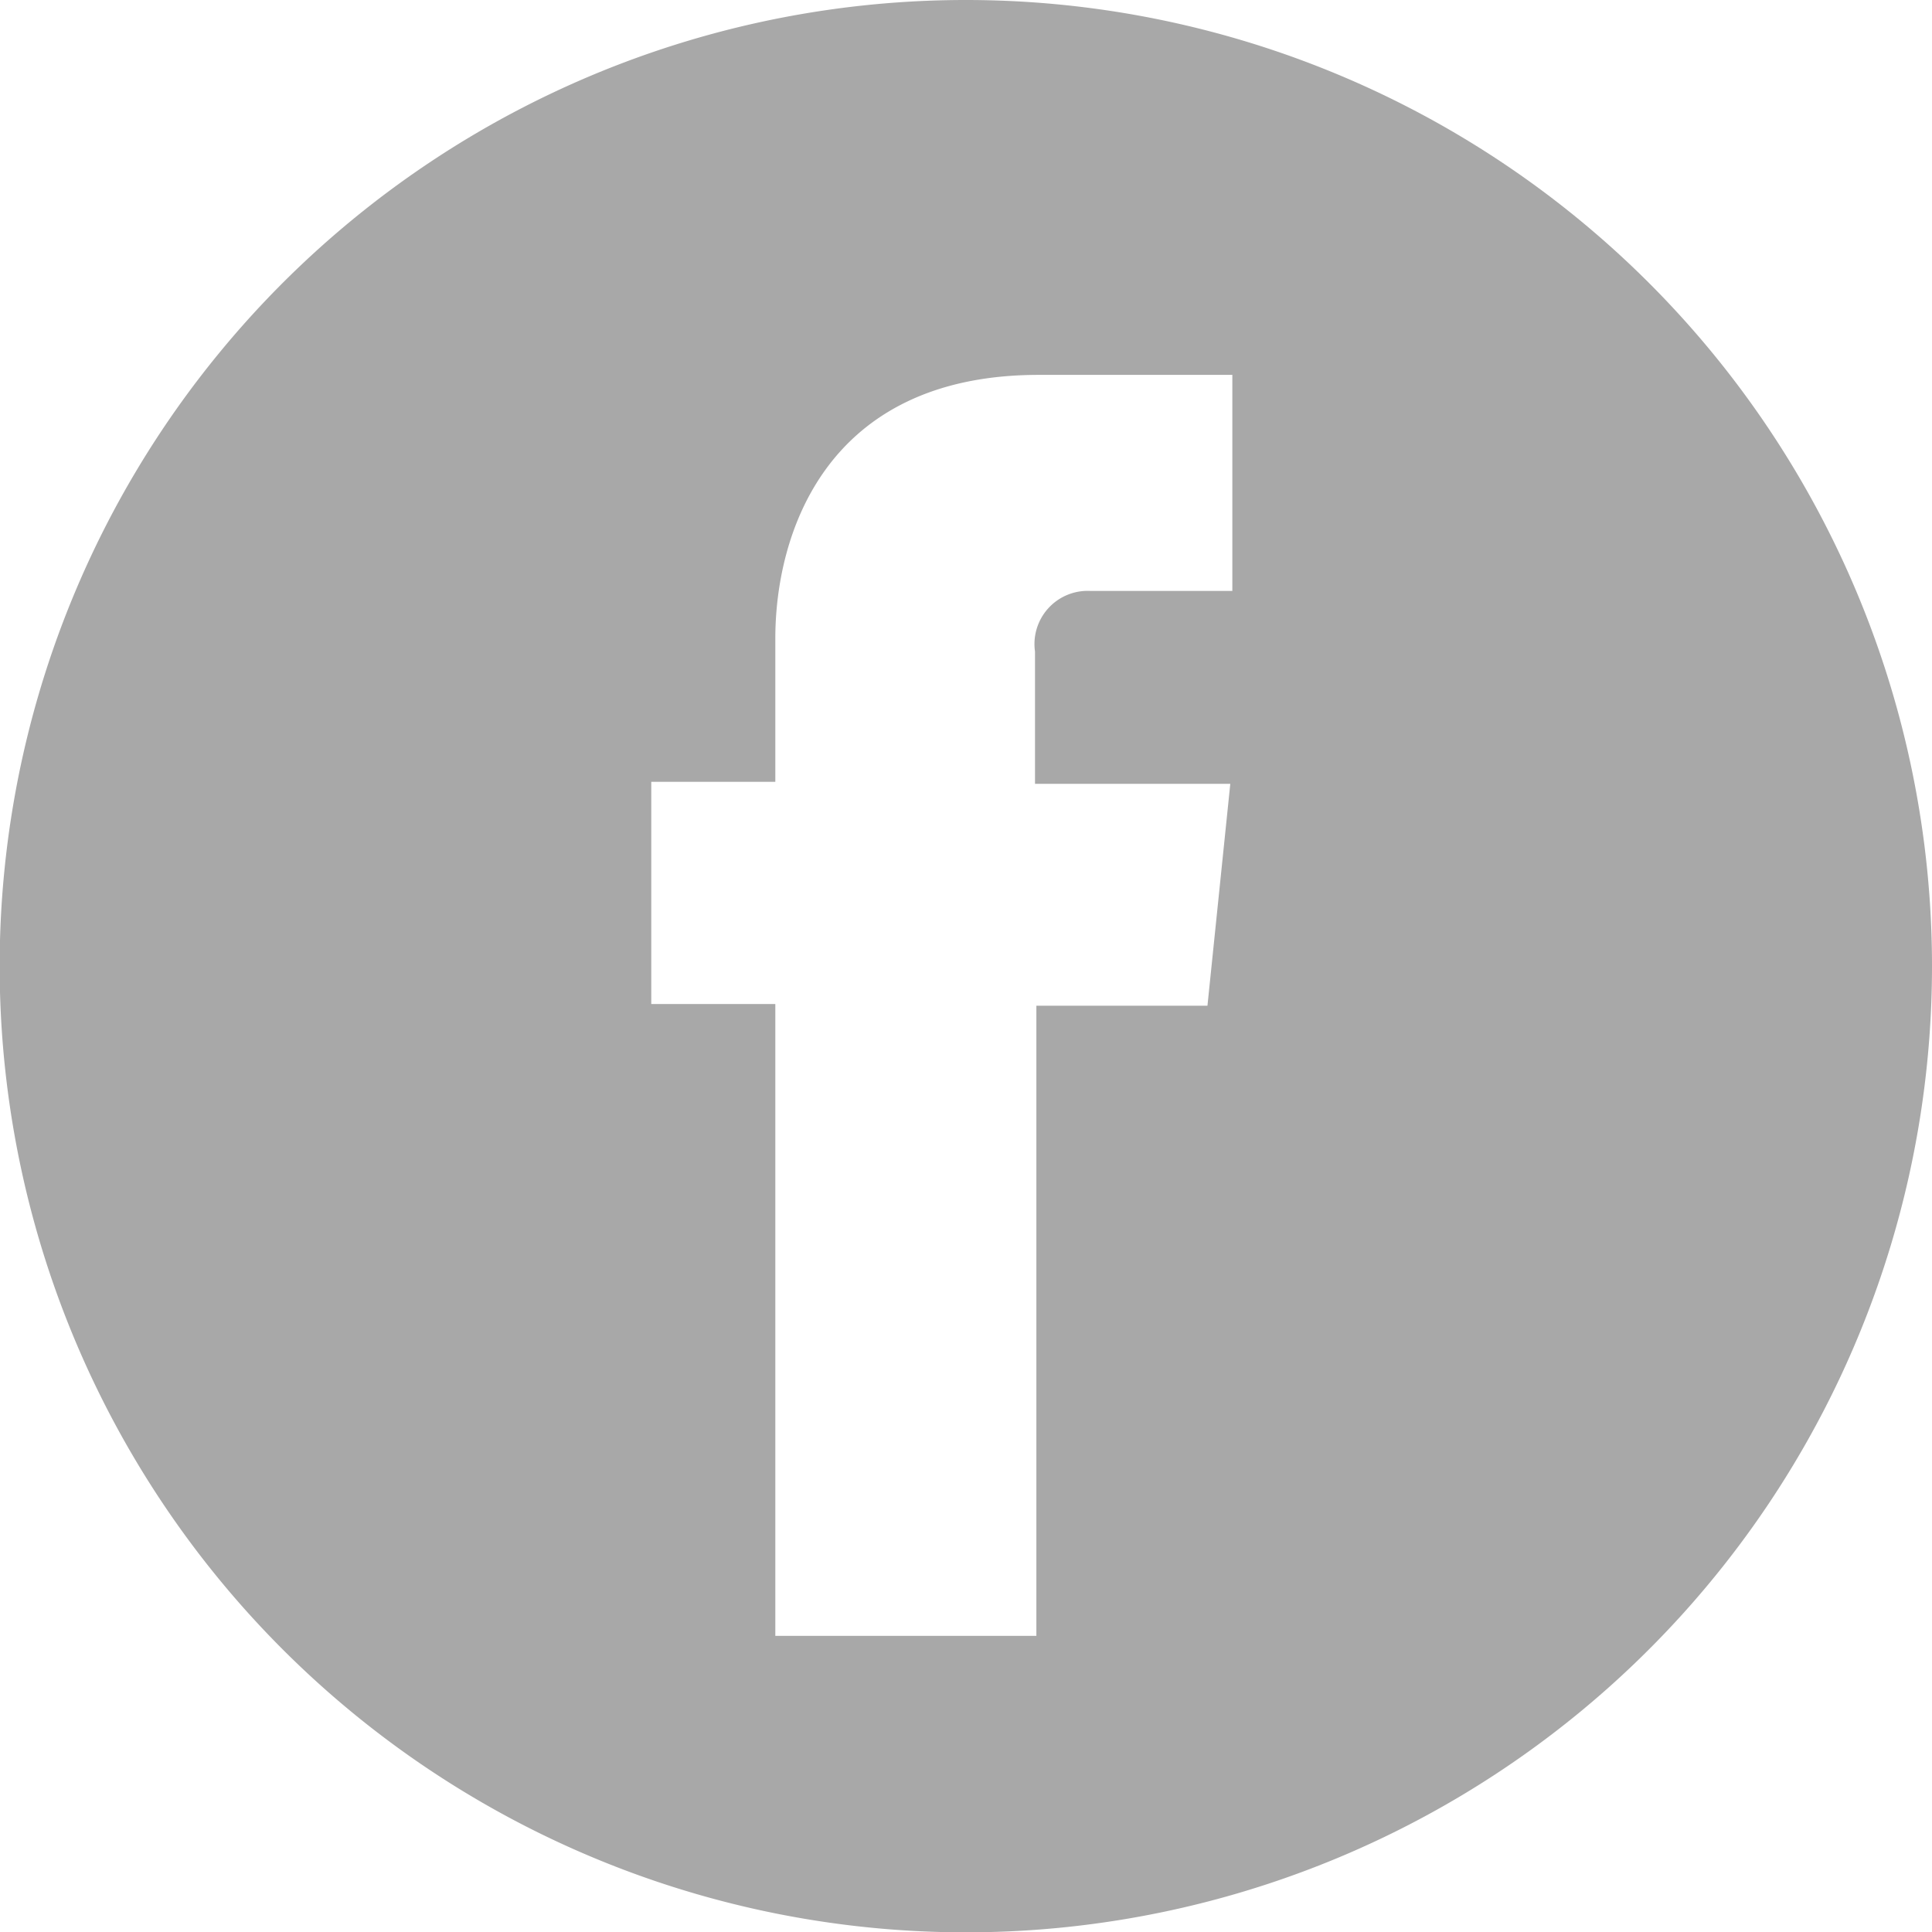 <?xml version="1.0" encoding="UTF-8"?> <svg xmlns="http://www.w3.org/2000/svg" viewBox="0 0 56.69 56.69"><defs><style>.cls-1{fill:#a8a8a8;}</style></defs><title>facebook</title><g id="Layer_2" data-name="Layer 2"><g id="Layer_1-2" data-name="Layer 1"><path class="cls-1" d="M28.35,0A28.35,28.35,0,1,0,56.69,28.35,28.35,28.35,0,0,0,28.35,0Zm7.81,17.34H32a1.56,1.56,0,0,0-1.63,1.78V23h5.73l-.67,6.51H30.41V48H22.75V29.46H19.11V22.94h3.64V18.73c0-3,1.43-7.73,7.73-7.73l5.68,0Z"></path></g></g></svg> 